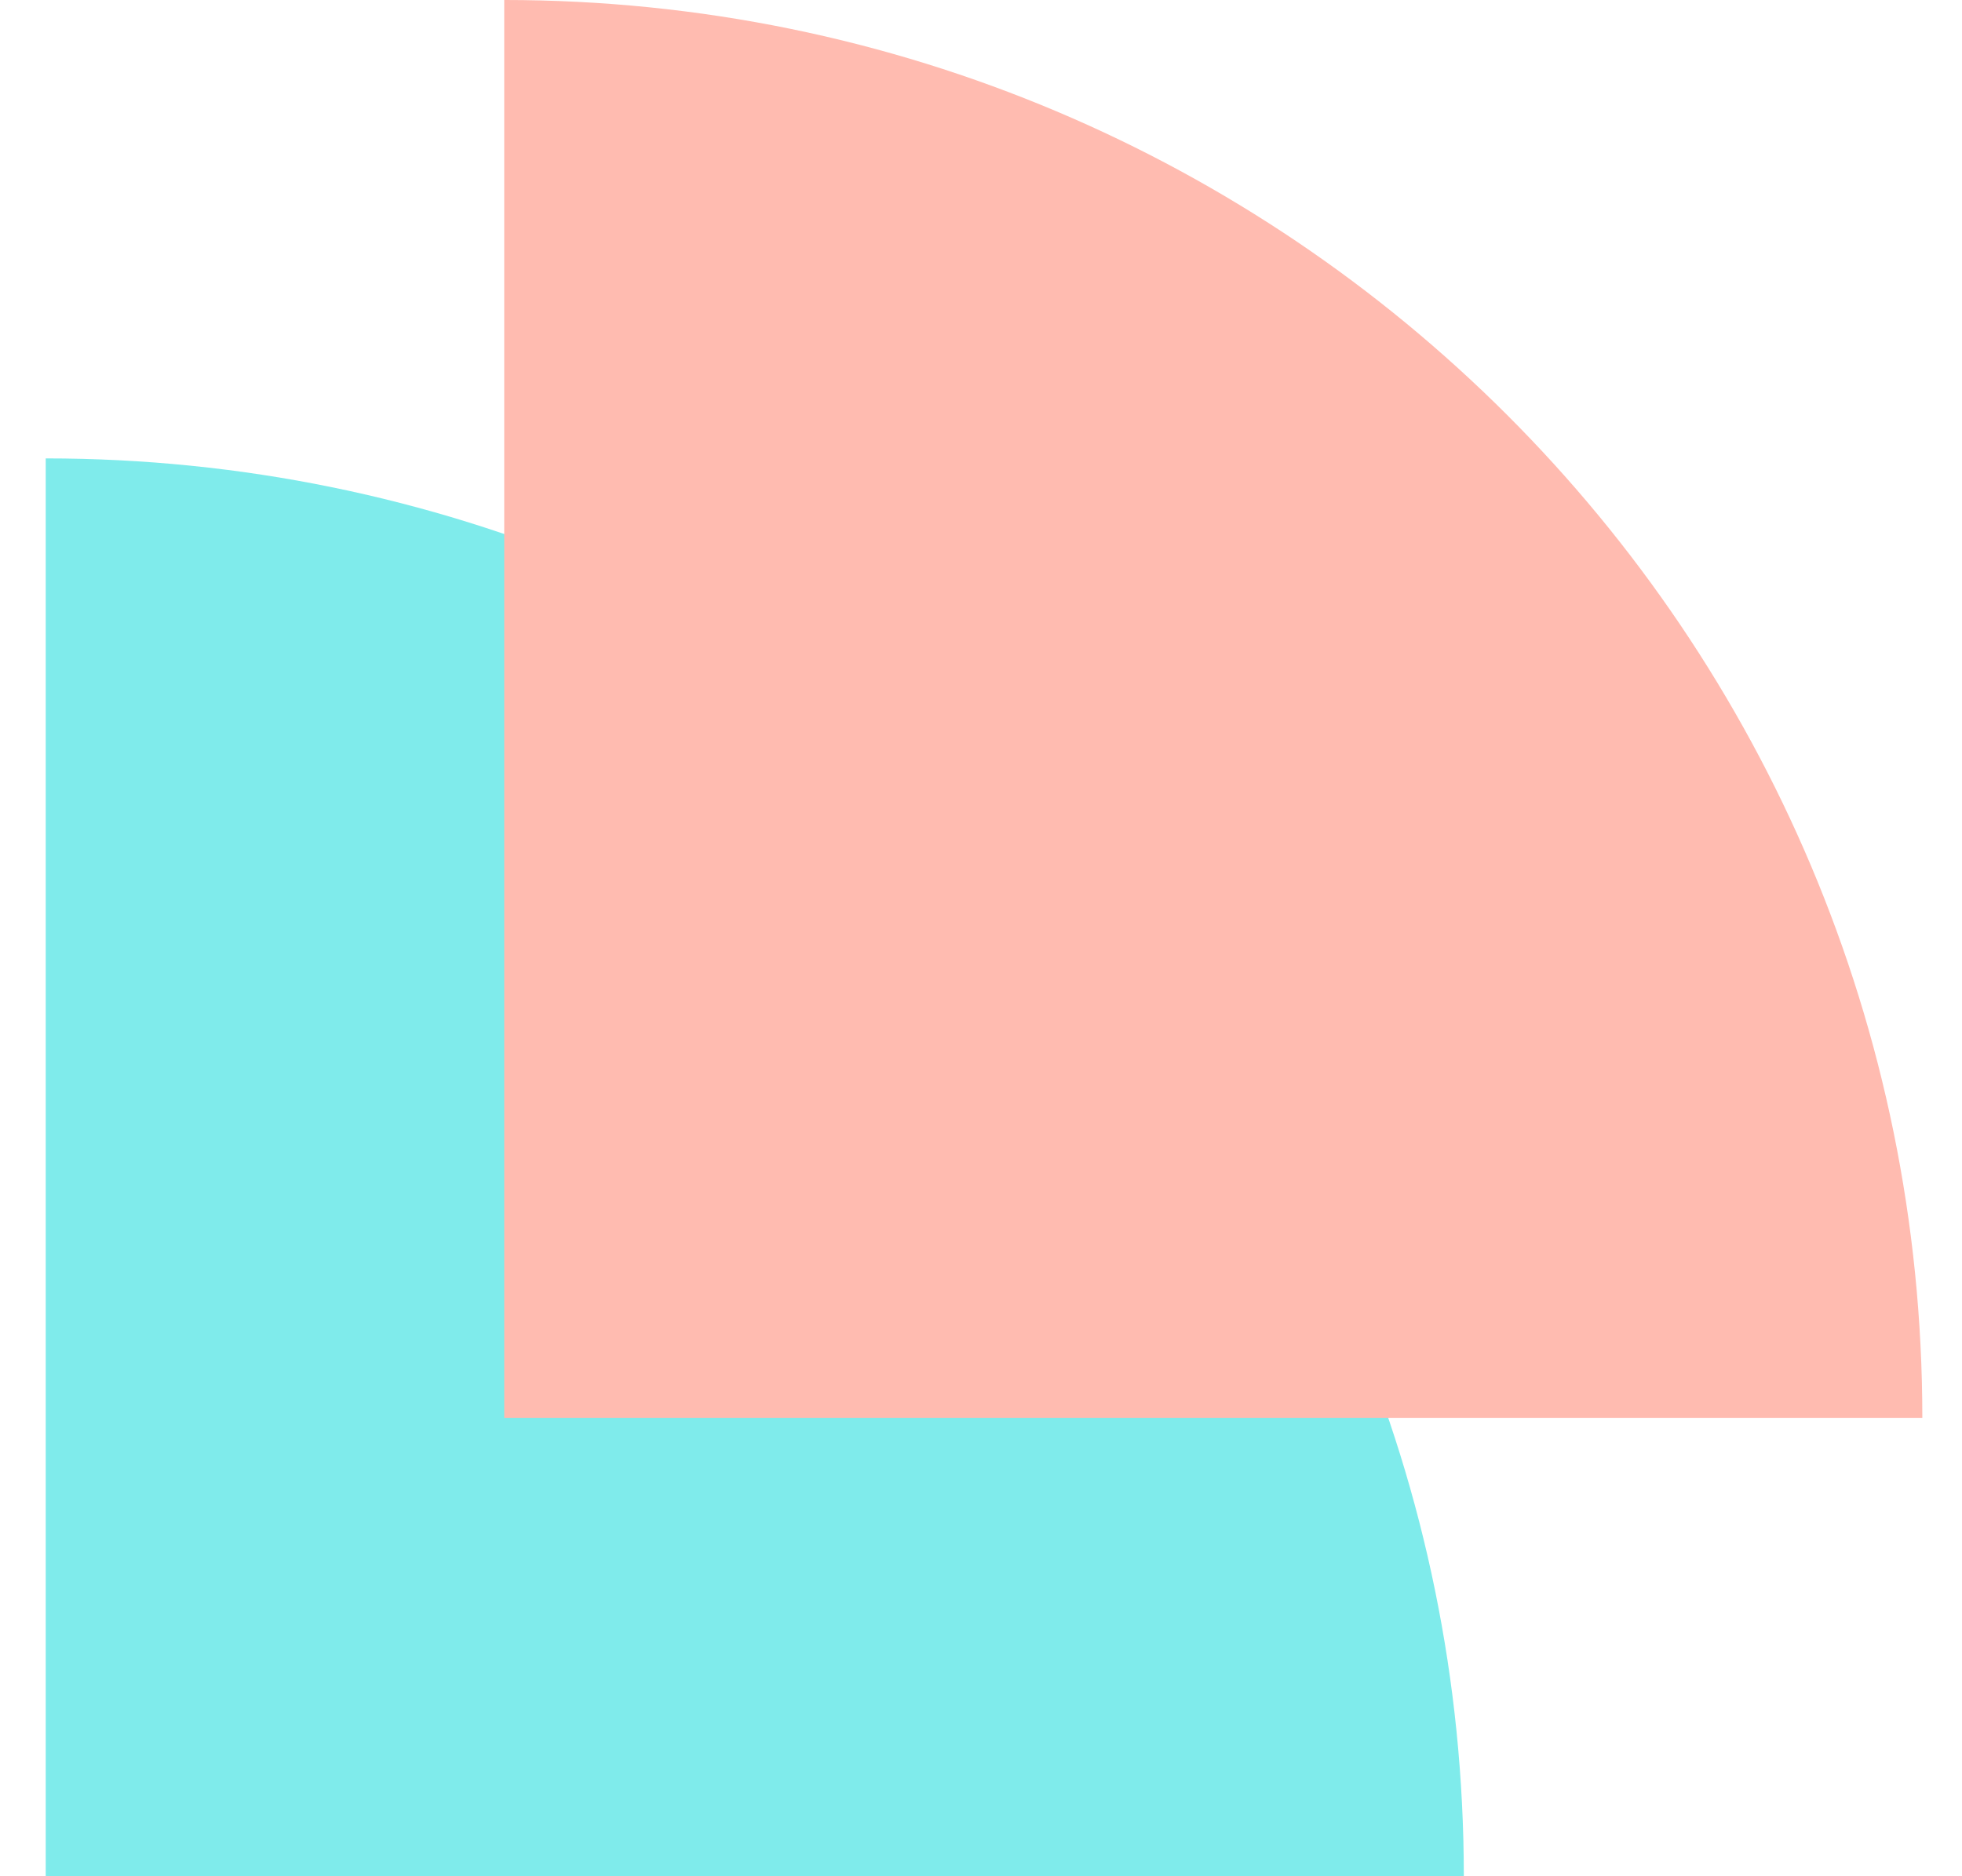 <svg width="23" height="22" viewBox="0 0 23 22" fill="none" xmlns="http://www.w3.org/2000/svg">
<path d="M0.536 5.375V22H17.16C17.16 12.811 9.724 5.375 0.536 5.375Z" fill="#7FEBEB"/>
<path d="M5.911 -6.10352e-05V16.625H22.535C22.535 7.436 15.099 -6.10352e-05 5.911 -6.10352e-05Z" fill="#FFBBB0"/>
</svg>
